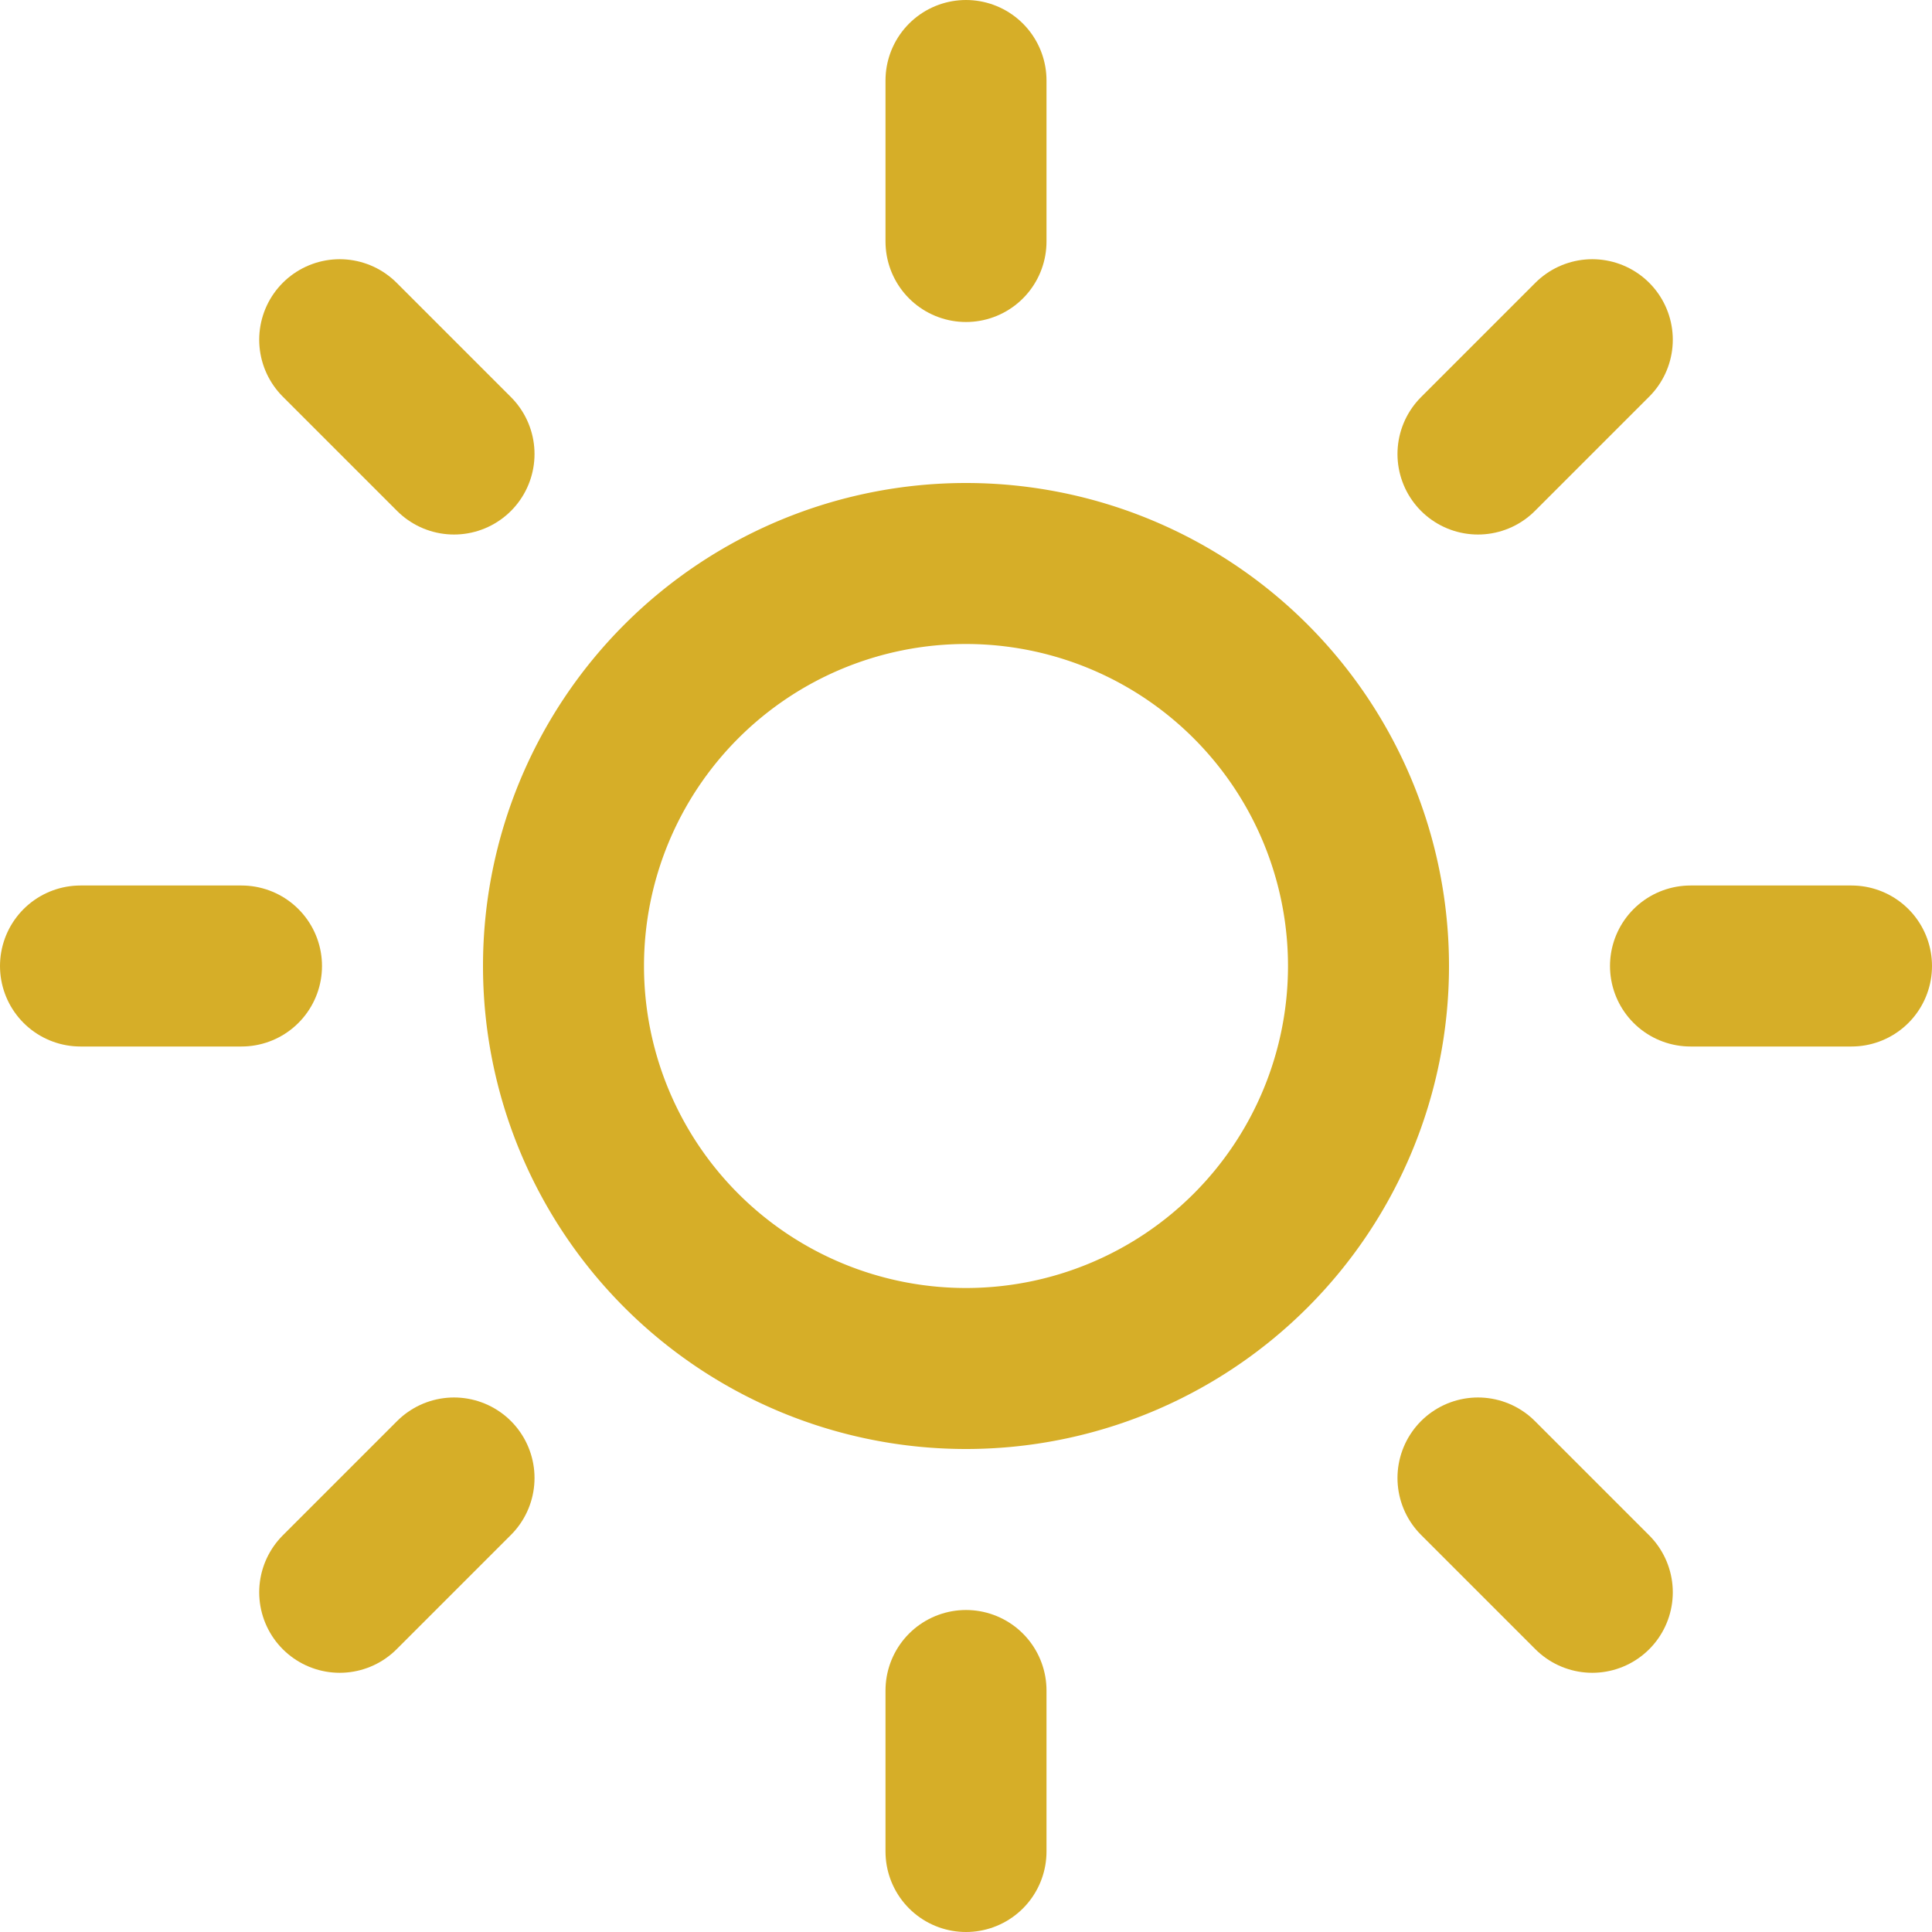 <svg id="Icon_feather-sun" data-name="Icon feather-sun" xmlns="http://www.w3.org/2000/svg" width="36" height="36" viewBox="0 0 36 36">
  <path id="Path_25520" data-name="Path 25520" d="M25.5,18A7.5,7.5,0,1,1,18,10.5,7.5,7.5,0,0,1,25.5,18Z" fill="none" stroke="#d6ae28" stroke-linecap="round" stroke-linejoin="round" stroke-width="3"/>
  <path id="Path_25521" data-name="Path 25521" d="M18,1.5v3" fill="none" stroke="#d6ae28" stroke-linecap="round" stroke-linejoin="round" stroke-width="3"/>
  <path id="Path_25522" data-name="Path 25522" d="M18,31.5v3" fill="none" stroke="#d6ae28" stroke-linecap="round" stroke-linejoin="round" stroke-width="3"/>
  <path id="Path_25523" data-name="Path 25523" d="M6.33,6.33,8.46,8.46" fill="none" stroke="#d6ae28" stroke-linecap="round" stroke-linejoin="round" stroke-width="3"/>
  <path id="Path_25524" data-name="Path 25524" d="M27.54,27.54l2.13,2.13" fill="none" stroke="#d6ae28" stroke-linecap="round" stroke-linejoin="round" stroke-width="3"/>
  <path id="Path_25525" data-name="Path 25525" d="M1.5,18h3" fill="none" stroke="#d6ae28" stroke-linecap="round" stroke-linejoin="round" stroke-width="3"/>
  <path id="Path_25526" data-name="Path 25526" d="M31.5,18h3" fill="none" stroke="#d6ae28" stroke-linecap="round" stroke-linejoin="round" stroke-width="3"/>
  <path id="Path_25527" data-name="Path 25527" d="M6.33,29.67l2.13-2.13" fill="none" stroke="#d6ae28" stroke-linecap="round" stroke-linejoin="round" stroke-width="3"/>
  <path id="Path_25528" data-name="Path 25528" d="M27.54,8.46l2.13-2.13" fill="none" stroke="#d6ae28" stroke-linecap="round" stroke-linejoin="round" stroke-width="3"/>
</svg>
